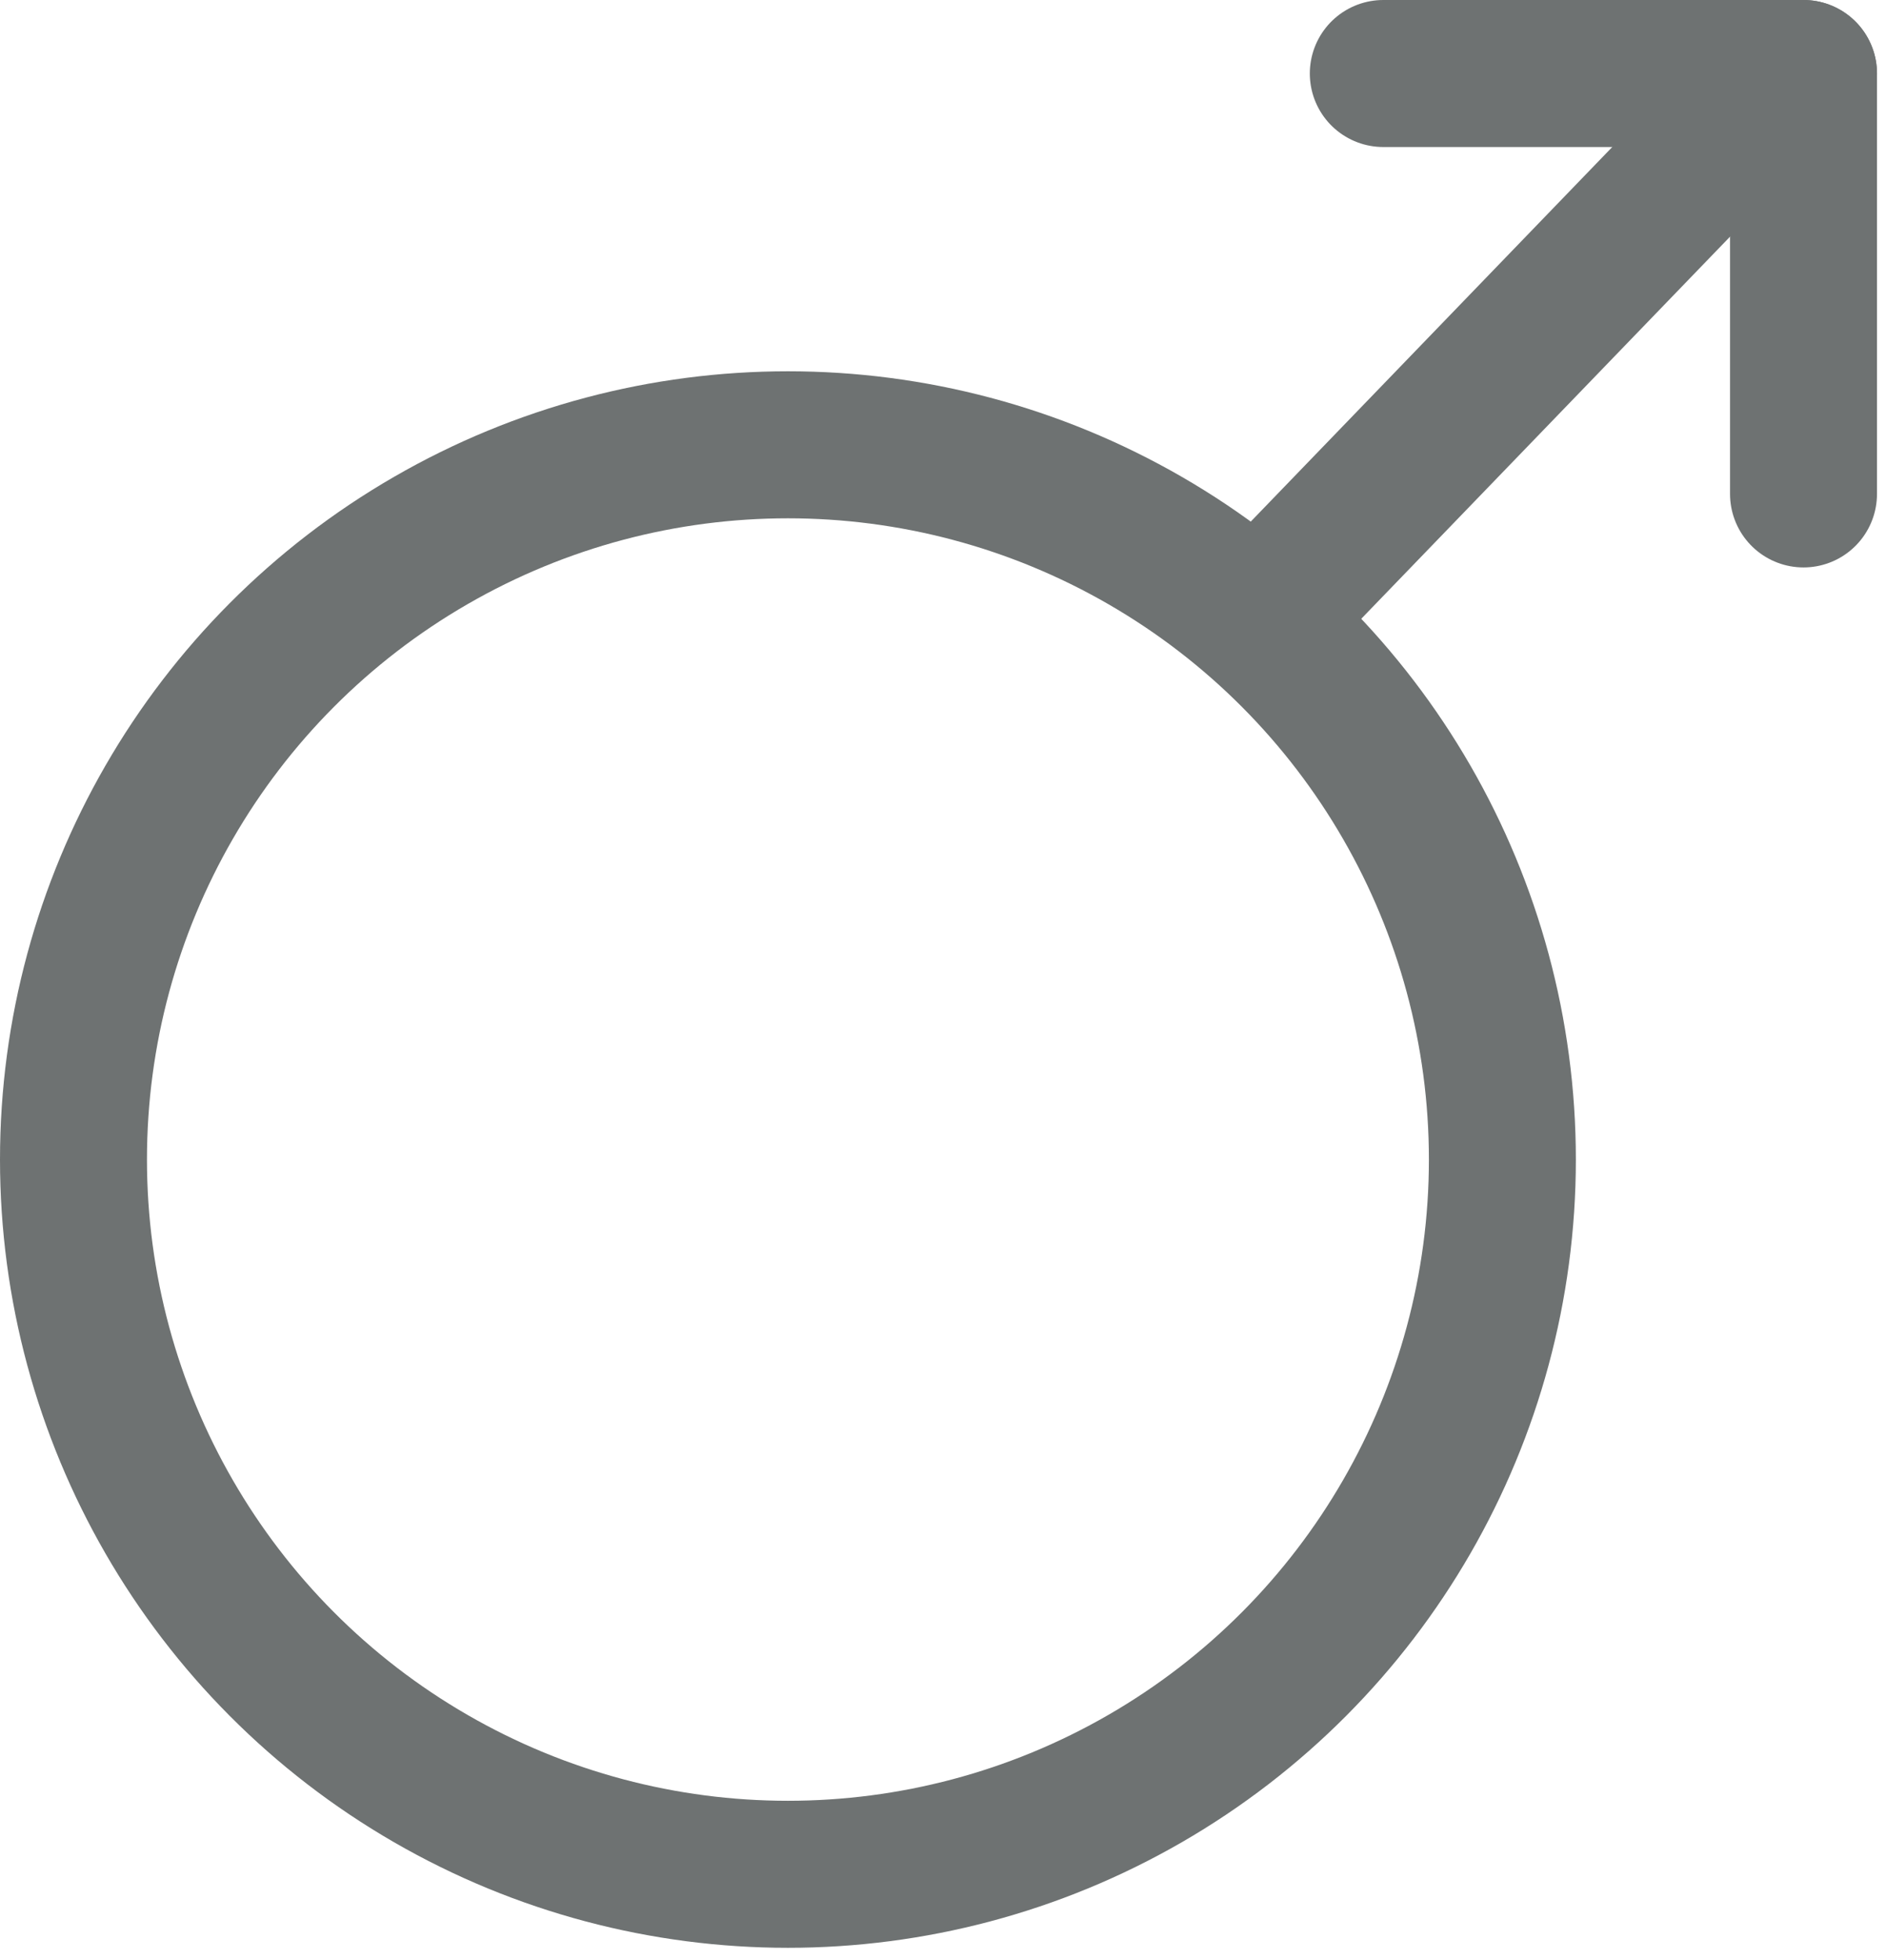 <svg xmlns="http://www.w3.org/2000/svg" fill="none" viewBox="0 0 77 80" height="80" width="77">
<g id="Group 1889">
<path fill="#6E7272" d="M50.026 22.362C48.876 23.554 48.909 25.453 50.101 26.604C51.293 27.755 53.192 27.721 54.343 26.53L50.026 22.362ZM54.343 26.53L74.359 5.799L70.042 1.631L50.026 22.362L54.343 26.53Z" id="Vector 81"></path>
<circle stroke-width="6" stroke="#6E7272" r="29.169" cy="47.321" cx="32.169" id="Ellipse 35"></circle>
<g id="Group 1885">
<path stroke-linecap="round" stroke-width="6" stroke="#6E7272" d="M56.476 3H73.632" id="Vector 82"></path>
<path stroke-linecap="round" stroke-width="6" stroke="#6E7272" d="M73.632 20.157V3" id="Vector 83"></path>
</g>
</g>
</svg>
